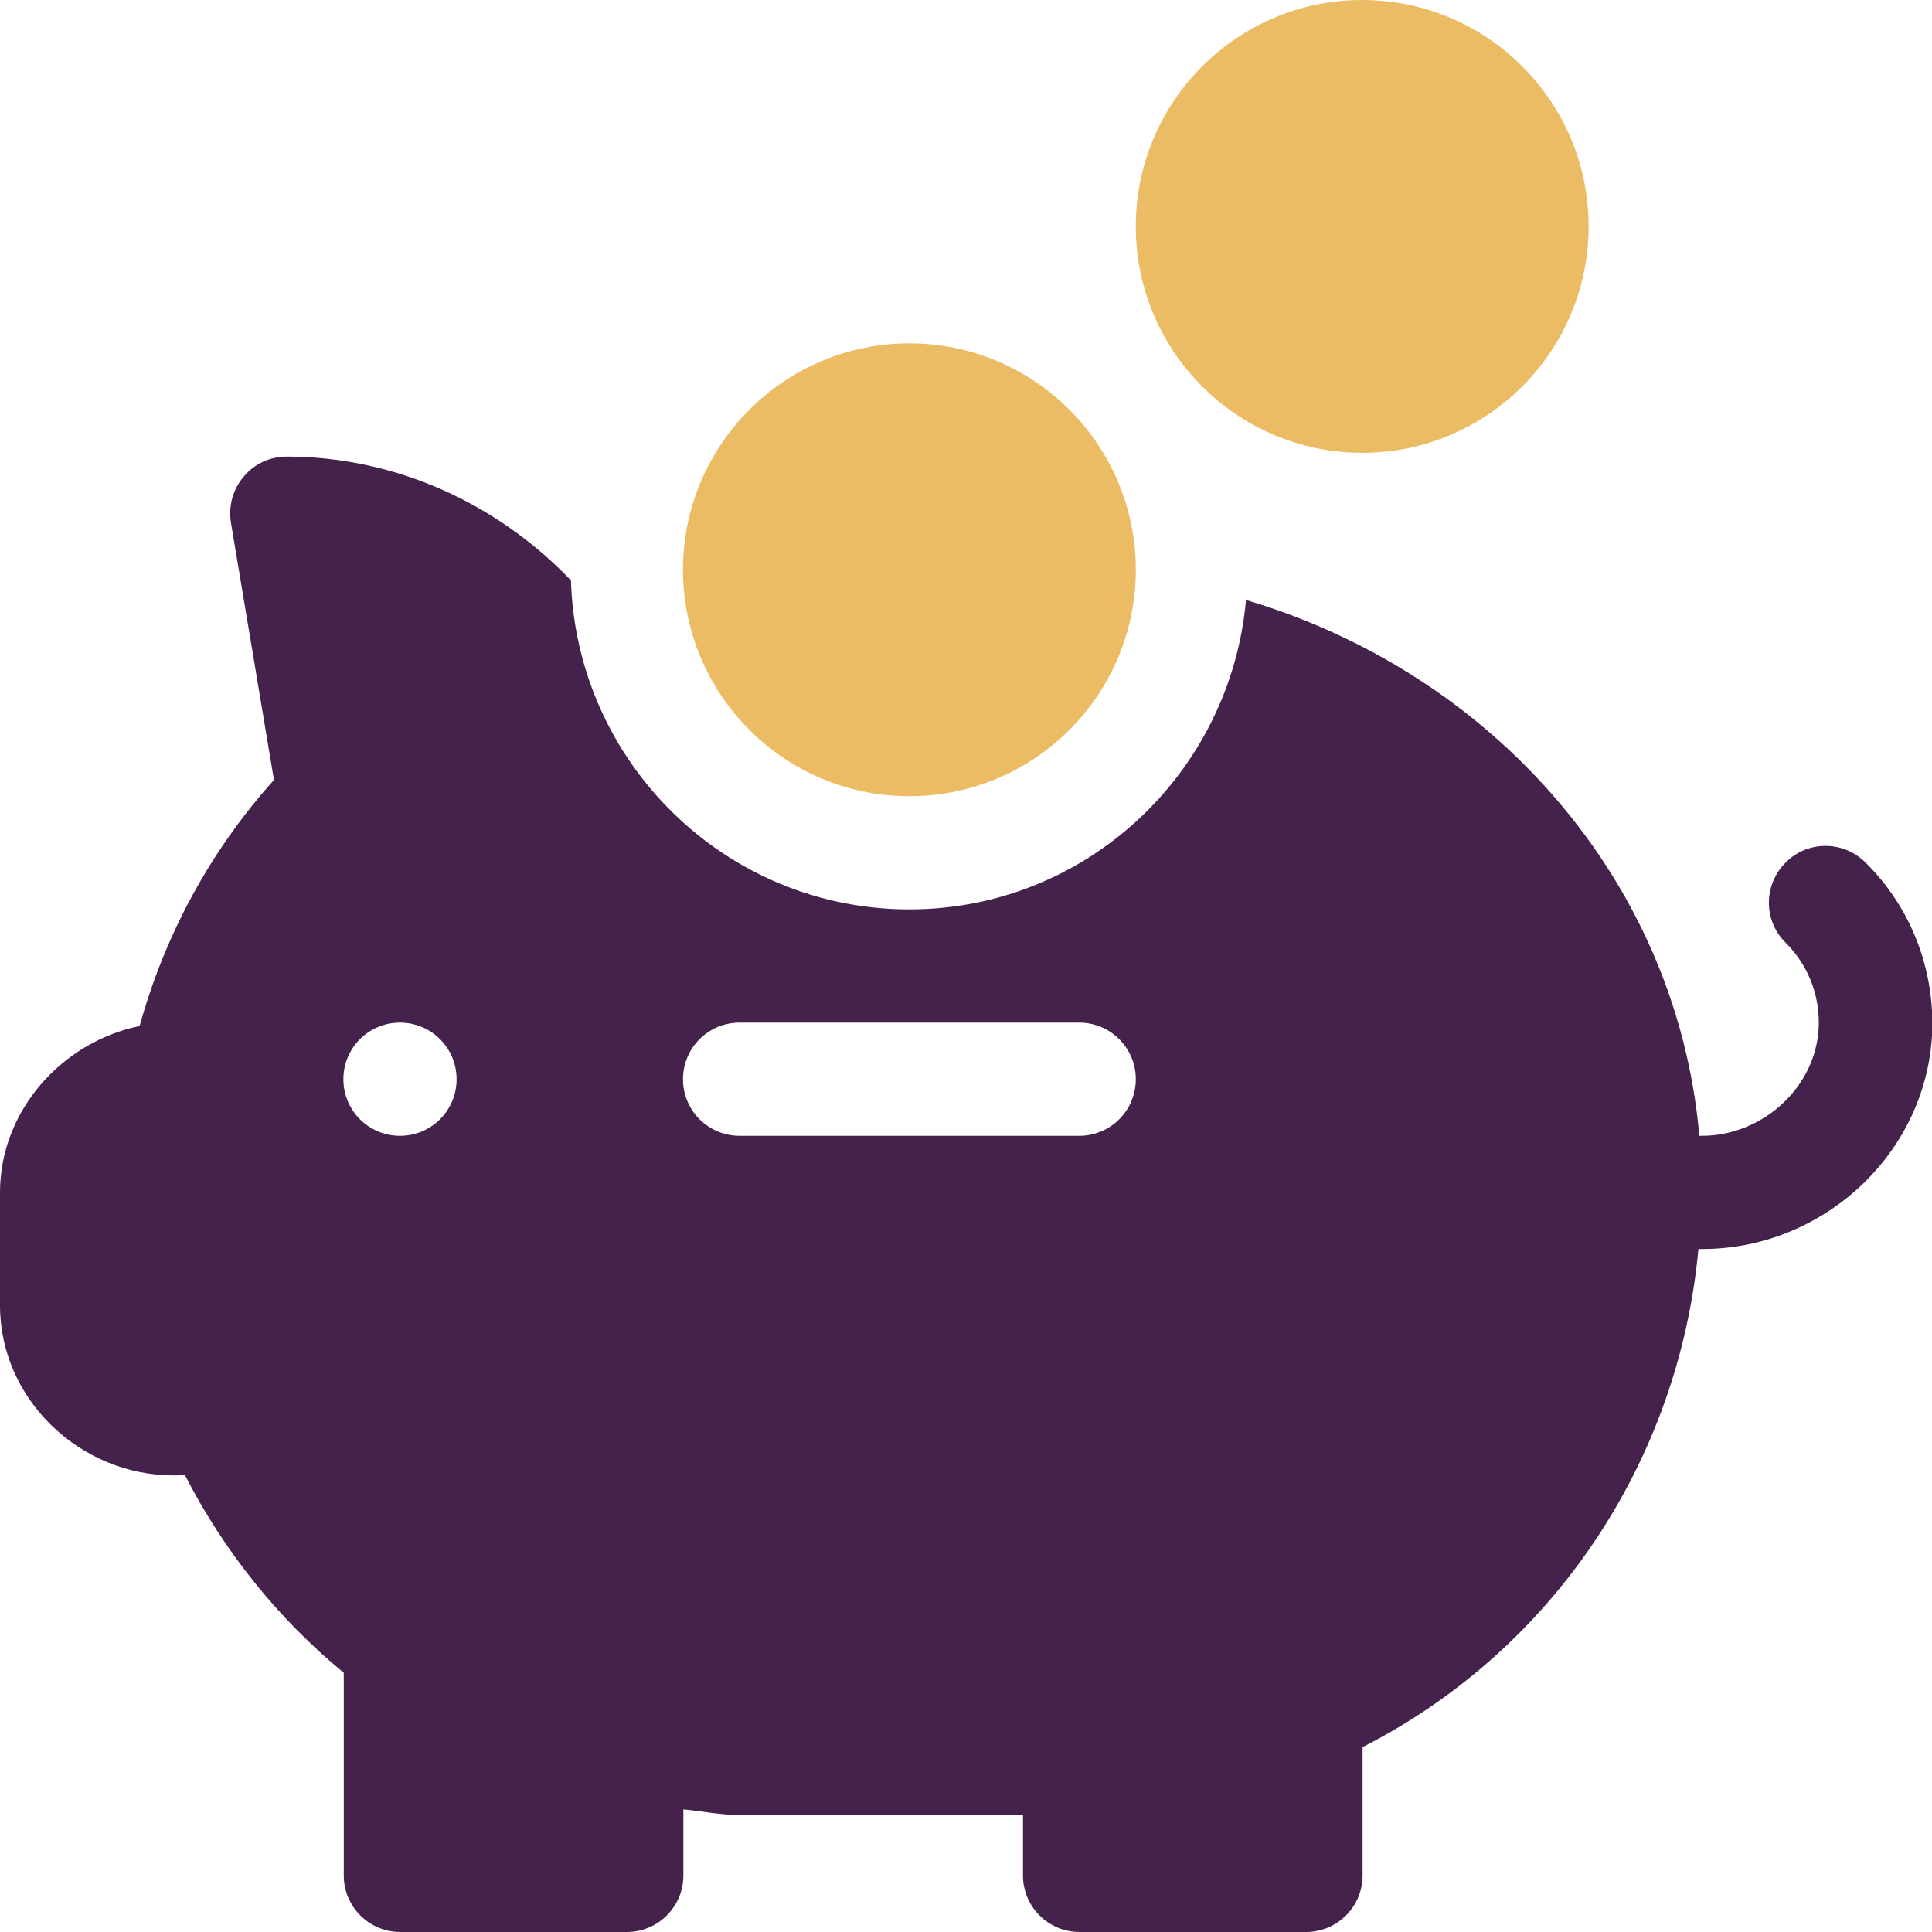 <?xml version="1.0" encoding="UTF-8"?> <!-- Generator: Adobe Illustrator 19.0.0, SVG Export Plug-In . SVG Version: 6.00 Build 0) --> <svg xmlns="http://www.w3.org/2000/svg" xmlns:xlink="http://www.w3.org/1999/xlink" id="Capa_1" x="0px" y="0px" viewBox="56 55.6 512 512" style="enable-background:new 56 55.6 512 512;" xml:space="preserve"> <style type="text/css"> .st0{fill:#45224C;} .st1{fill:#EBBC64;} </style> <g> <g> <g> <path class="st0" d="M550.4,284.2c-5.9-5.9-15.4-5.9-21.2,0c-5.9,5.9-5.9,15.4,0,21.2c5.7,5.7,8.8,13.2,8.8,21.2 c0,16.5-14.5,30-31,30h-0.7c0-0.2,0-0.3,0-0.5c-6.2-67.6-55.1-122.2-120.1-141.5c-4.1,45.8-42.3,82-89.2,82 c-48.7,0-88.2-38.9-89.7-87.2c-19.7-20.6-46.8-32.8-75.3-32.8c-4.4,0-8.6,1.9-11.4,5.3c-2.9,3.4-4.1,7.8-3.4,12.2l11.4,68.2 c-16.8,18.7-28.9,41-35.6,65.2c-20.5,4.2-37,22.4-37,44.1v30c0,24.8,21.2,45,46,45c0.7,0,1.4,0,2.1-0.1c0.3,0,0.6,0,0.9,0 c10.3,20.1,24.6,38,42.1,52.4v53.7c0,8.3,6.7,15,15,15h60c8.3,0,15-6.7,15-15v-17.5c5,0.5,10,1.5,15,1.5h75v16 c0,8.3,6.7,15,15,15h60c8.3,0,15-6.7,15-15v-34c50.8-25.9,83.8-76,89-132h1c33.1,0,61-26.9,61-60 C568,310.6,561.8,295.5,550.4,284.2z M162,356.6c-8.3,0-15-6.7-15-15c0-8.3,6.7-15,15-15s15,6.7,15,15 C177,349.9,170.3,356.6,162,356.6z M342,356.6h-90c-8.3,0-15-6.7-15-15c0-8.3,6.7-15,15-15h90c8.3,0,15,6.7,15,15 S350.3,356.6,342,356.6z"></path> </g> </g> <g> <g> <path class="st1" d="M297,146.6c-33.1,0-60,26.9-60,60s26.9,60,60,60s60-26.9,60-60S330.1,146.6,297,146.6z"></path> </g> </g> <g> <g> <path class="st1" d="M417,55.6c-33.1,0-60,26.9-60,60s26.9,60,60,60s60-26.9,60-60S450.1,55.6,417,55.6z"></path> </g> </g> </g> </svg> 